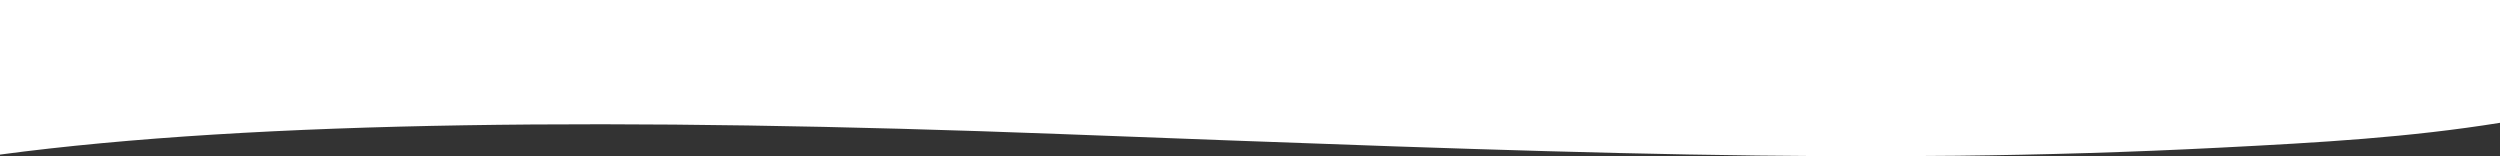 <svg
  xmlns="http://www.w3.org/2000/svg"
  width="1440"
  height="90"
  fill="none"
>
  <rect width="100%" height="100%" fill="#333333" stroke="none"/>
  <path
    d="M610 77.171C361.5 67.772 148.5 69.256 0 89.043V0H1440V70.74C1387.5 79.149 1338 82.023 1278 85.085C1074.5 95.474 889.533 87.743 610 77.171Z"
    fill="#fff"
  />
</svg>
